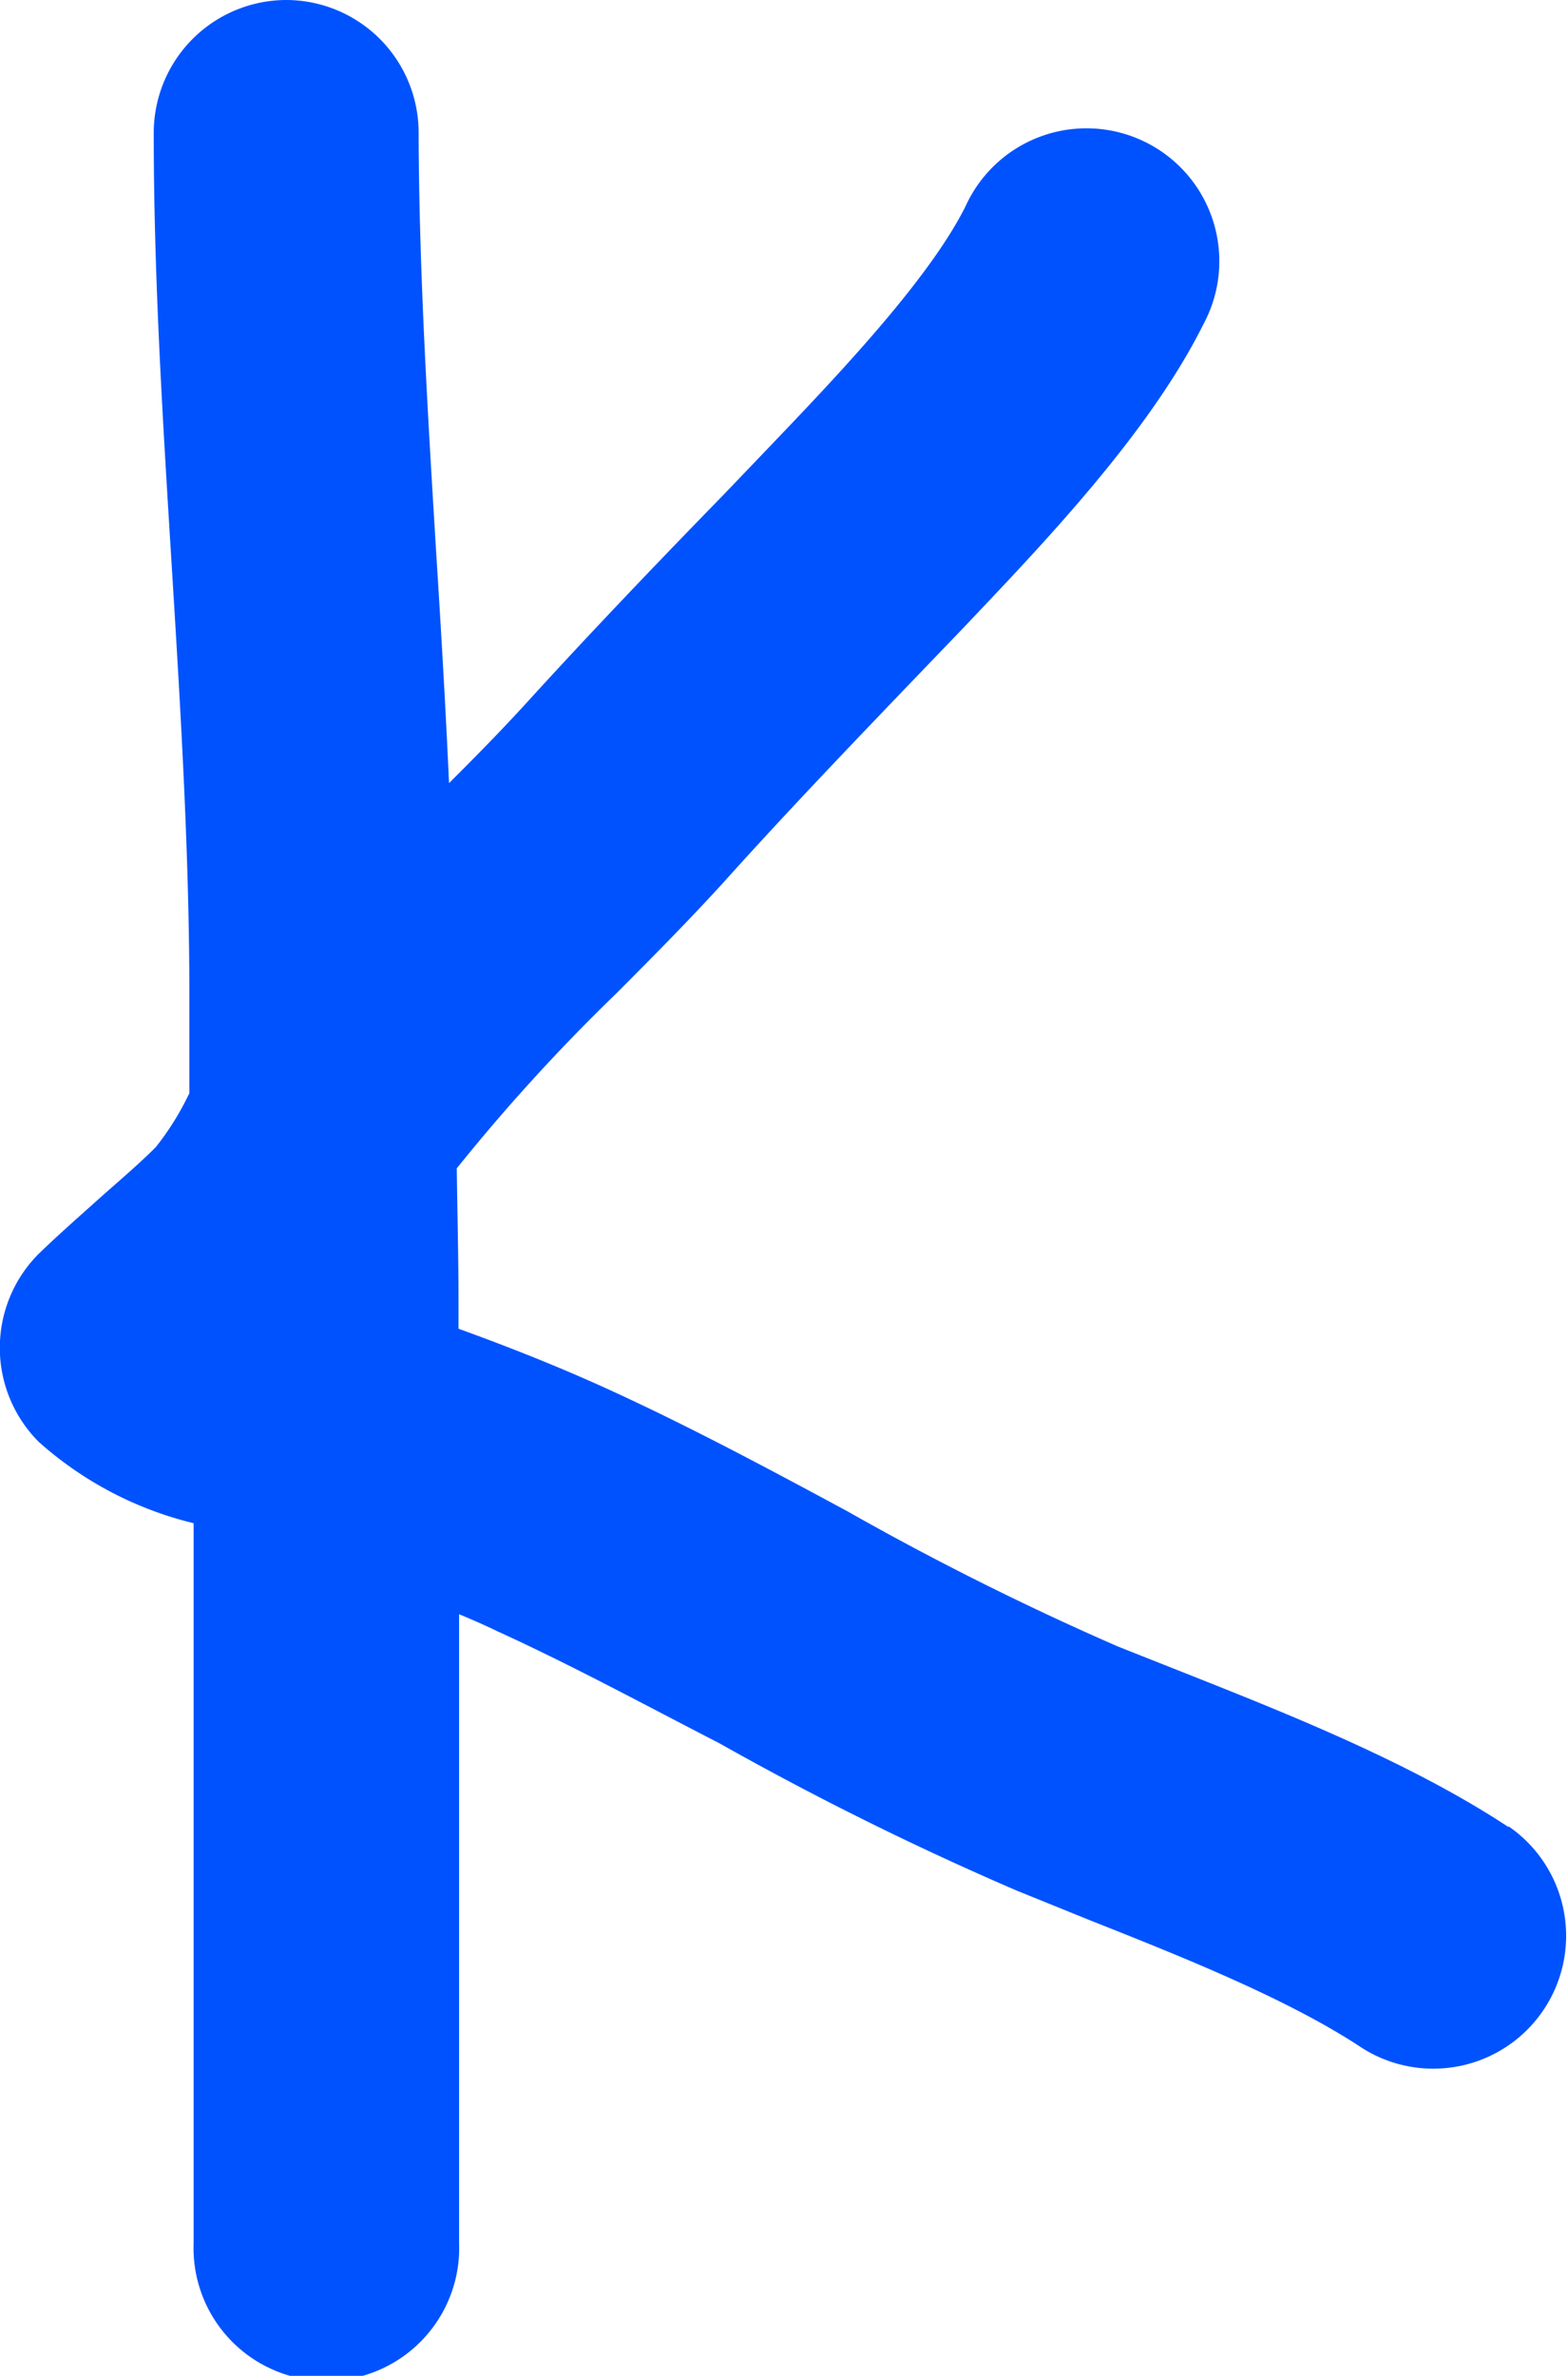 <svg xmlns="http://www.w3.org/2000/svg" viewBox="0 0 80.98 122.66"><defs><style>.cls-1{fill:#0052fe;}</style></defs><g id="Layer_2" data-name="Layer 2"><g id="Layer_1-2" data-name="Layer 1"><path class="cls-1" d="M77.91,94.33c-4.88-3.22-11-5.69-16.48-7.86L57.72,85a150.33,150.33,0,0,1-14-7c-3.92-2.11-8-4.3-12.19-6.22-2.64-1.21-5.33-2.27-7.85-3.18,0-.47,0-.94,0-1.4,0-2.27-.06-4.57-.09-6.88a97.26,97.26,0,0,1,8.28-9.07c1.83-1.84,3.72-3.74,5.52-5.72C40.56,42,44,38.41,47.27,35l2.48-2.58c4-4.22,9.57-10,12.39-15.66a6.86,6.86,0,1,0-12.27-6.12c-1.89,3.81-6.78,8.92-10,12.29l-2.46,2.57C34,29,30.55,32.6,27.19,36.29c-1.26,1.38-2.59,2.74-4,4.14-.18-4-.42-8.08-.67-12-.43-7.09-.88-14.43-.9-21.56A6.85,6.85,0,0,0,14.79,0h0A6.86,6.86,0,0,0,7.94,6.88c0,7.52.48,15.06.93,22.35s.92,15,.91,22.35c0,1.62,0,3.25,0,4.87l-.08.15a14.24,14.24,0,0,1-1.65,2.62c-.78.78-1.69,1.57-2.65,2.41-1.11,1-2.26,2-3.4,3.1a6.87,6.87,0,0,0,0,9.71,18.55,18.55,0,0,0,8,4.2c0,1.2,0,2.4,0,3.59V115.8a6.86,6.86,0,1,0,13.71,0V83.34c.68.28,1.36.58,2,.89C29.59,86,33.26,88,37.15,90a161,161,0,0,0,15.34,7.6l3.85,1.56c5.06,2,10.3,4.12,14,6.57a6.86,6.86,0,0,0,7.57-11.44Z"/></g></g></svg>